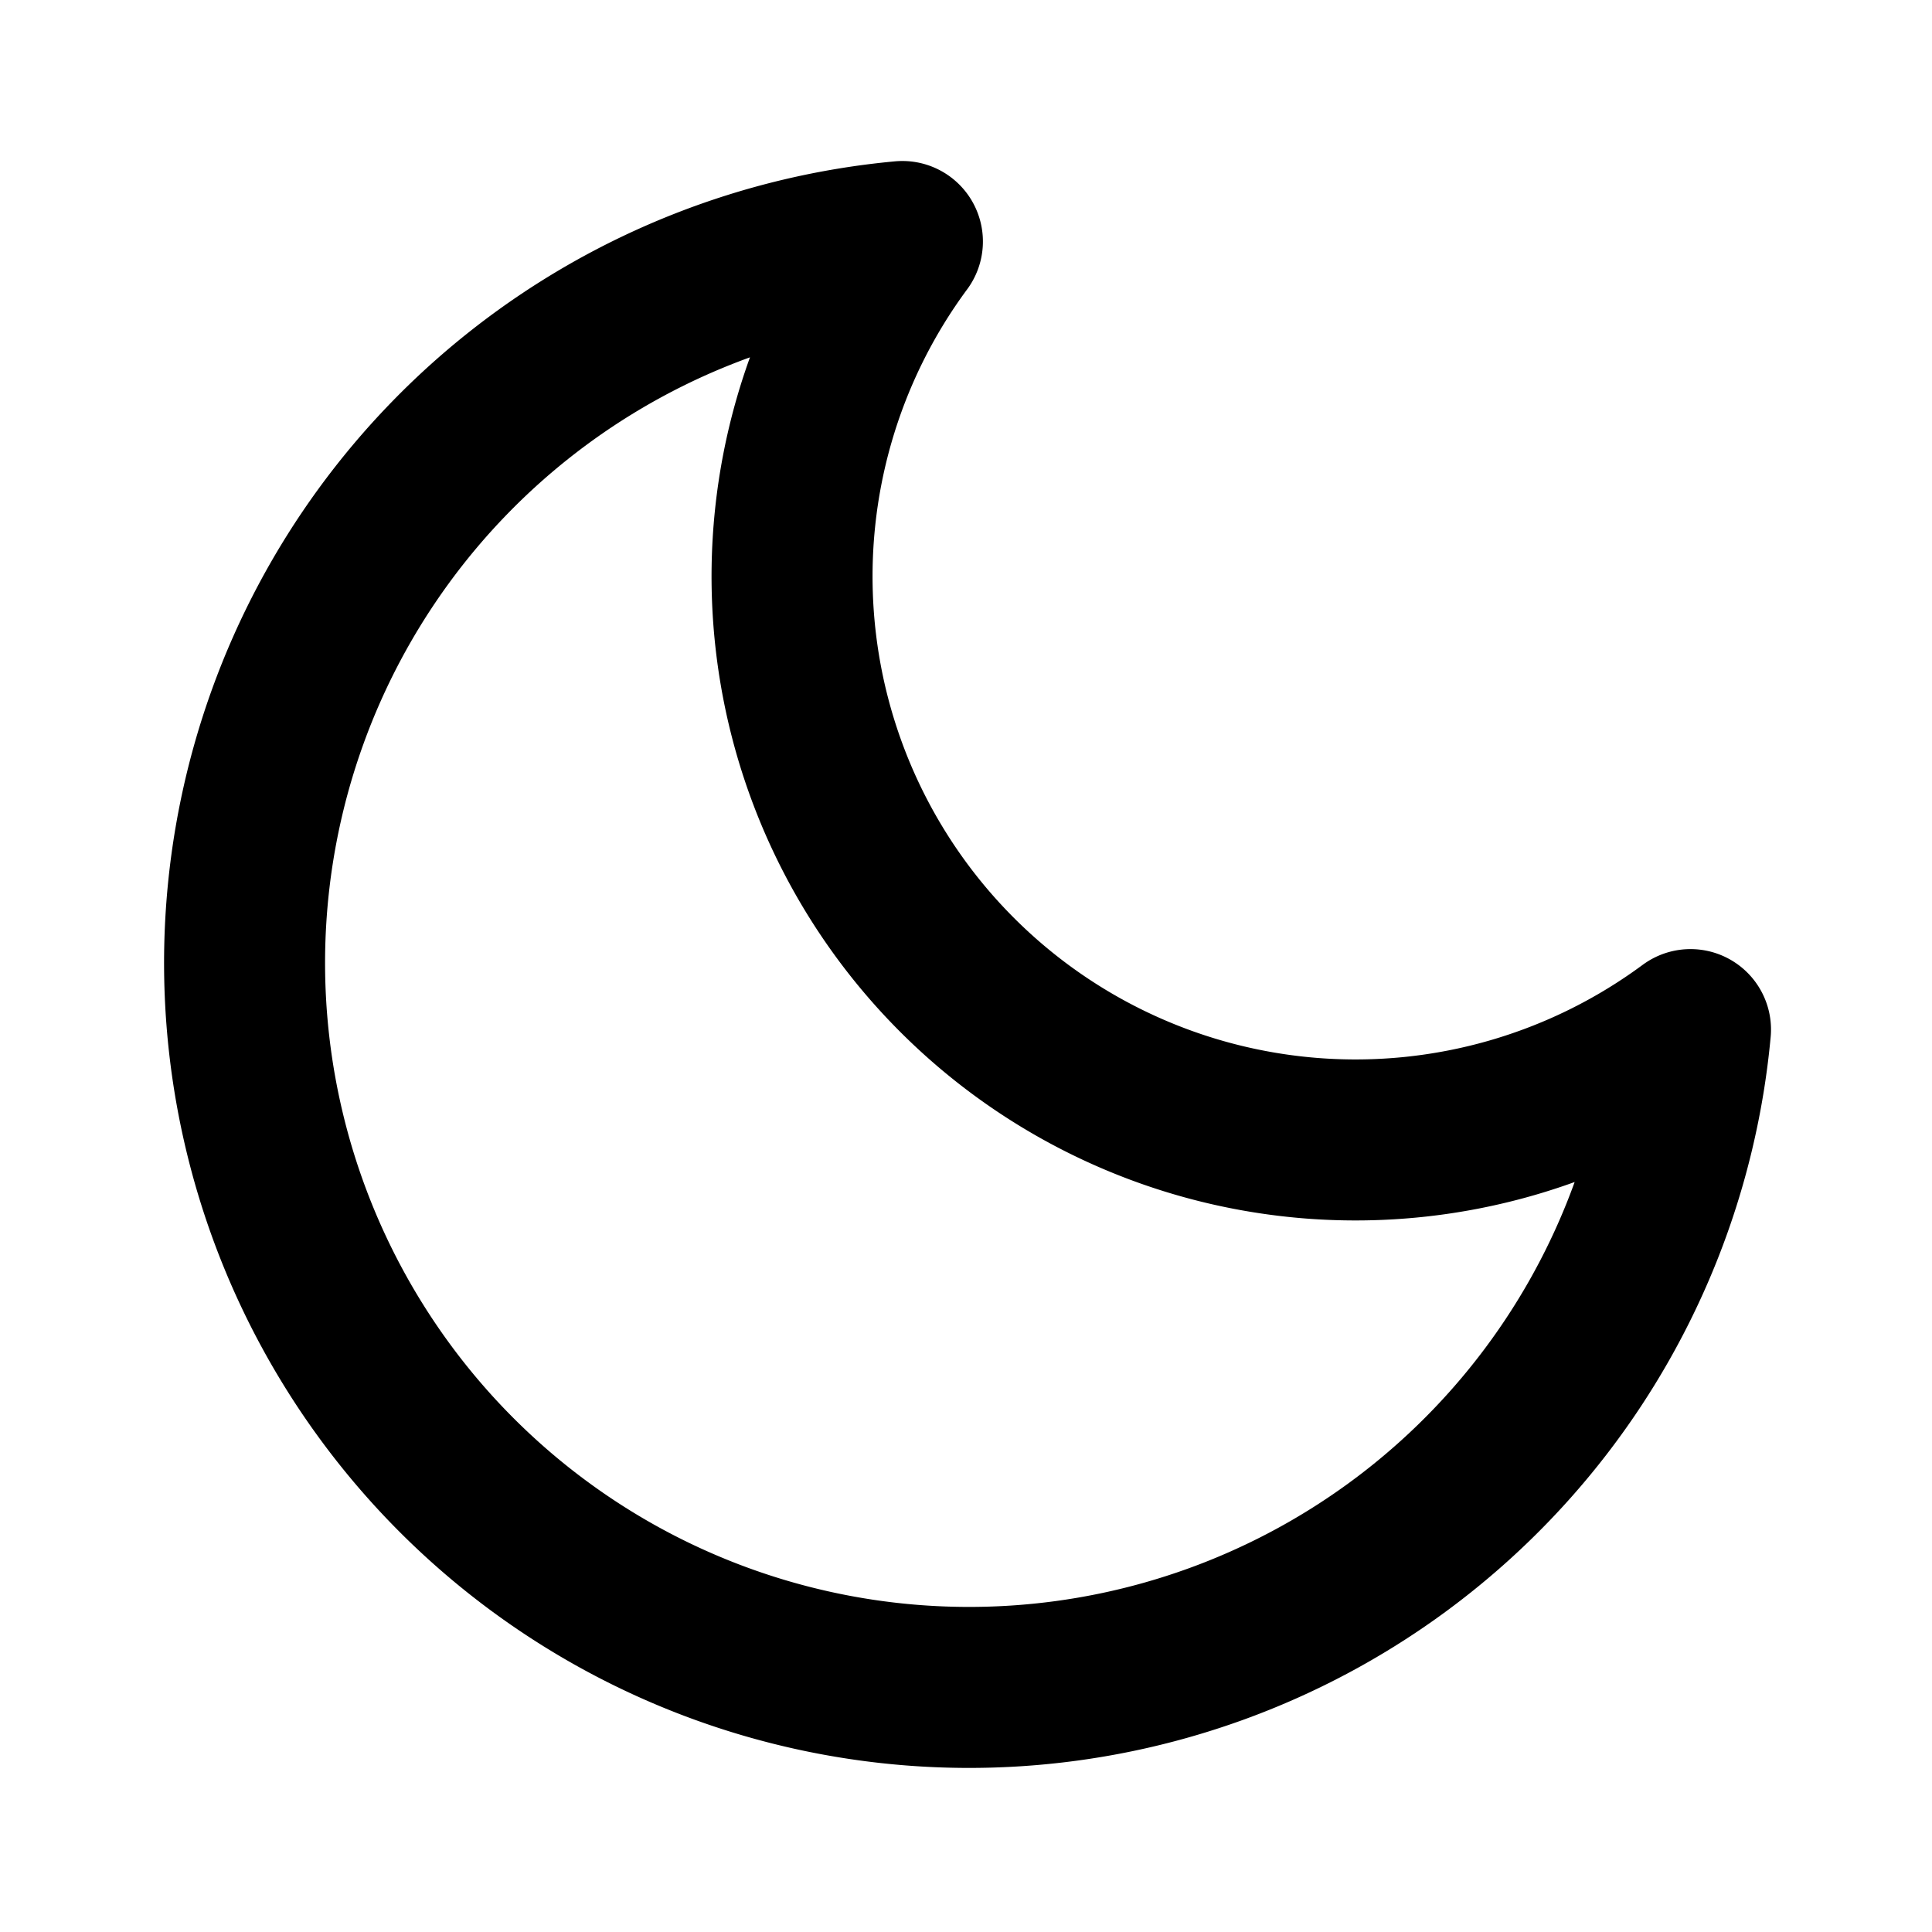 <svg xmlns="http://www.w3.org/2000/svg" width="22" height="22" viewBox="0 0 24 24" fill="none" stroke="black" stroke-width="2" stroke-linecap="round" stroke-linejoin="round">
  <path d="M21 12.79A9 9 0 1 1 11.21 3 7 7 0 0 0 21 12.79z"></path>
</svg> 